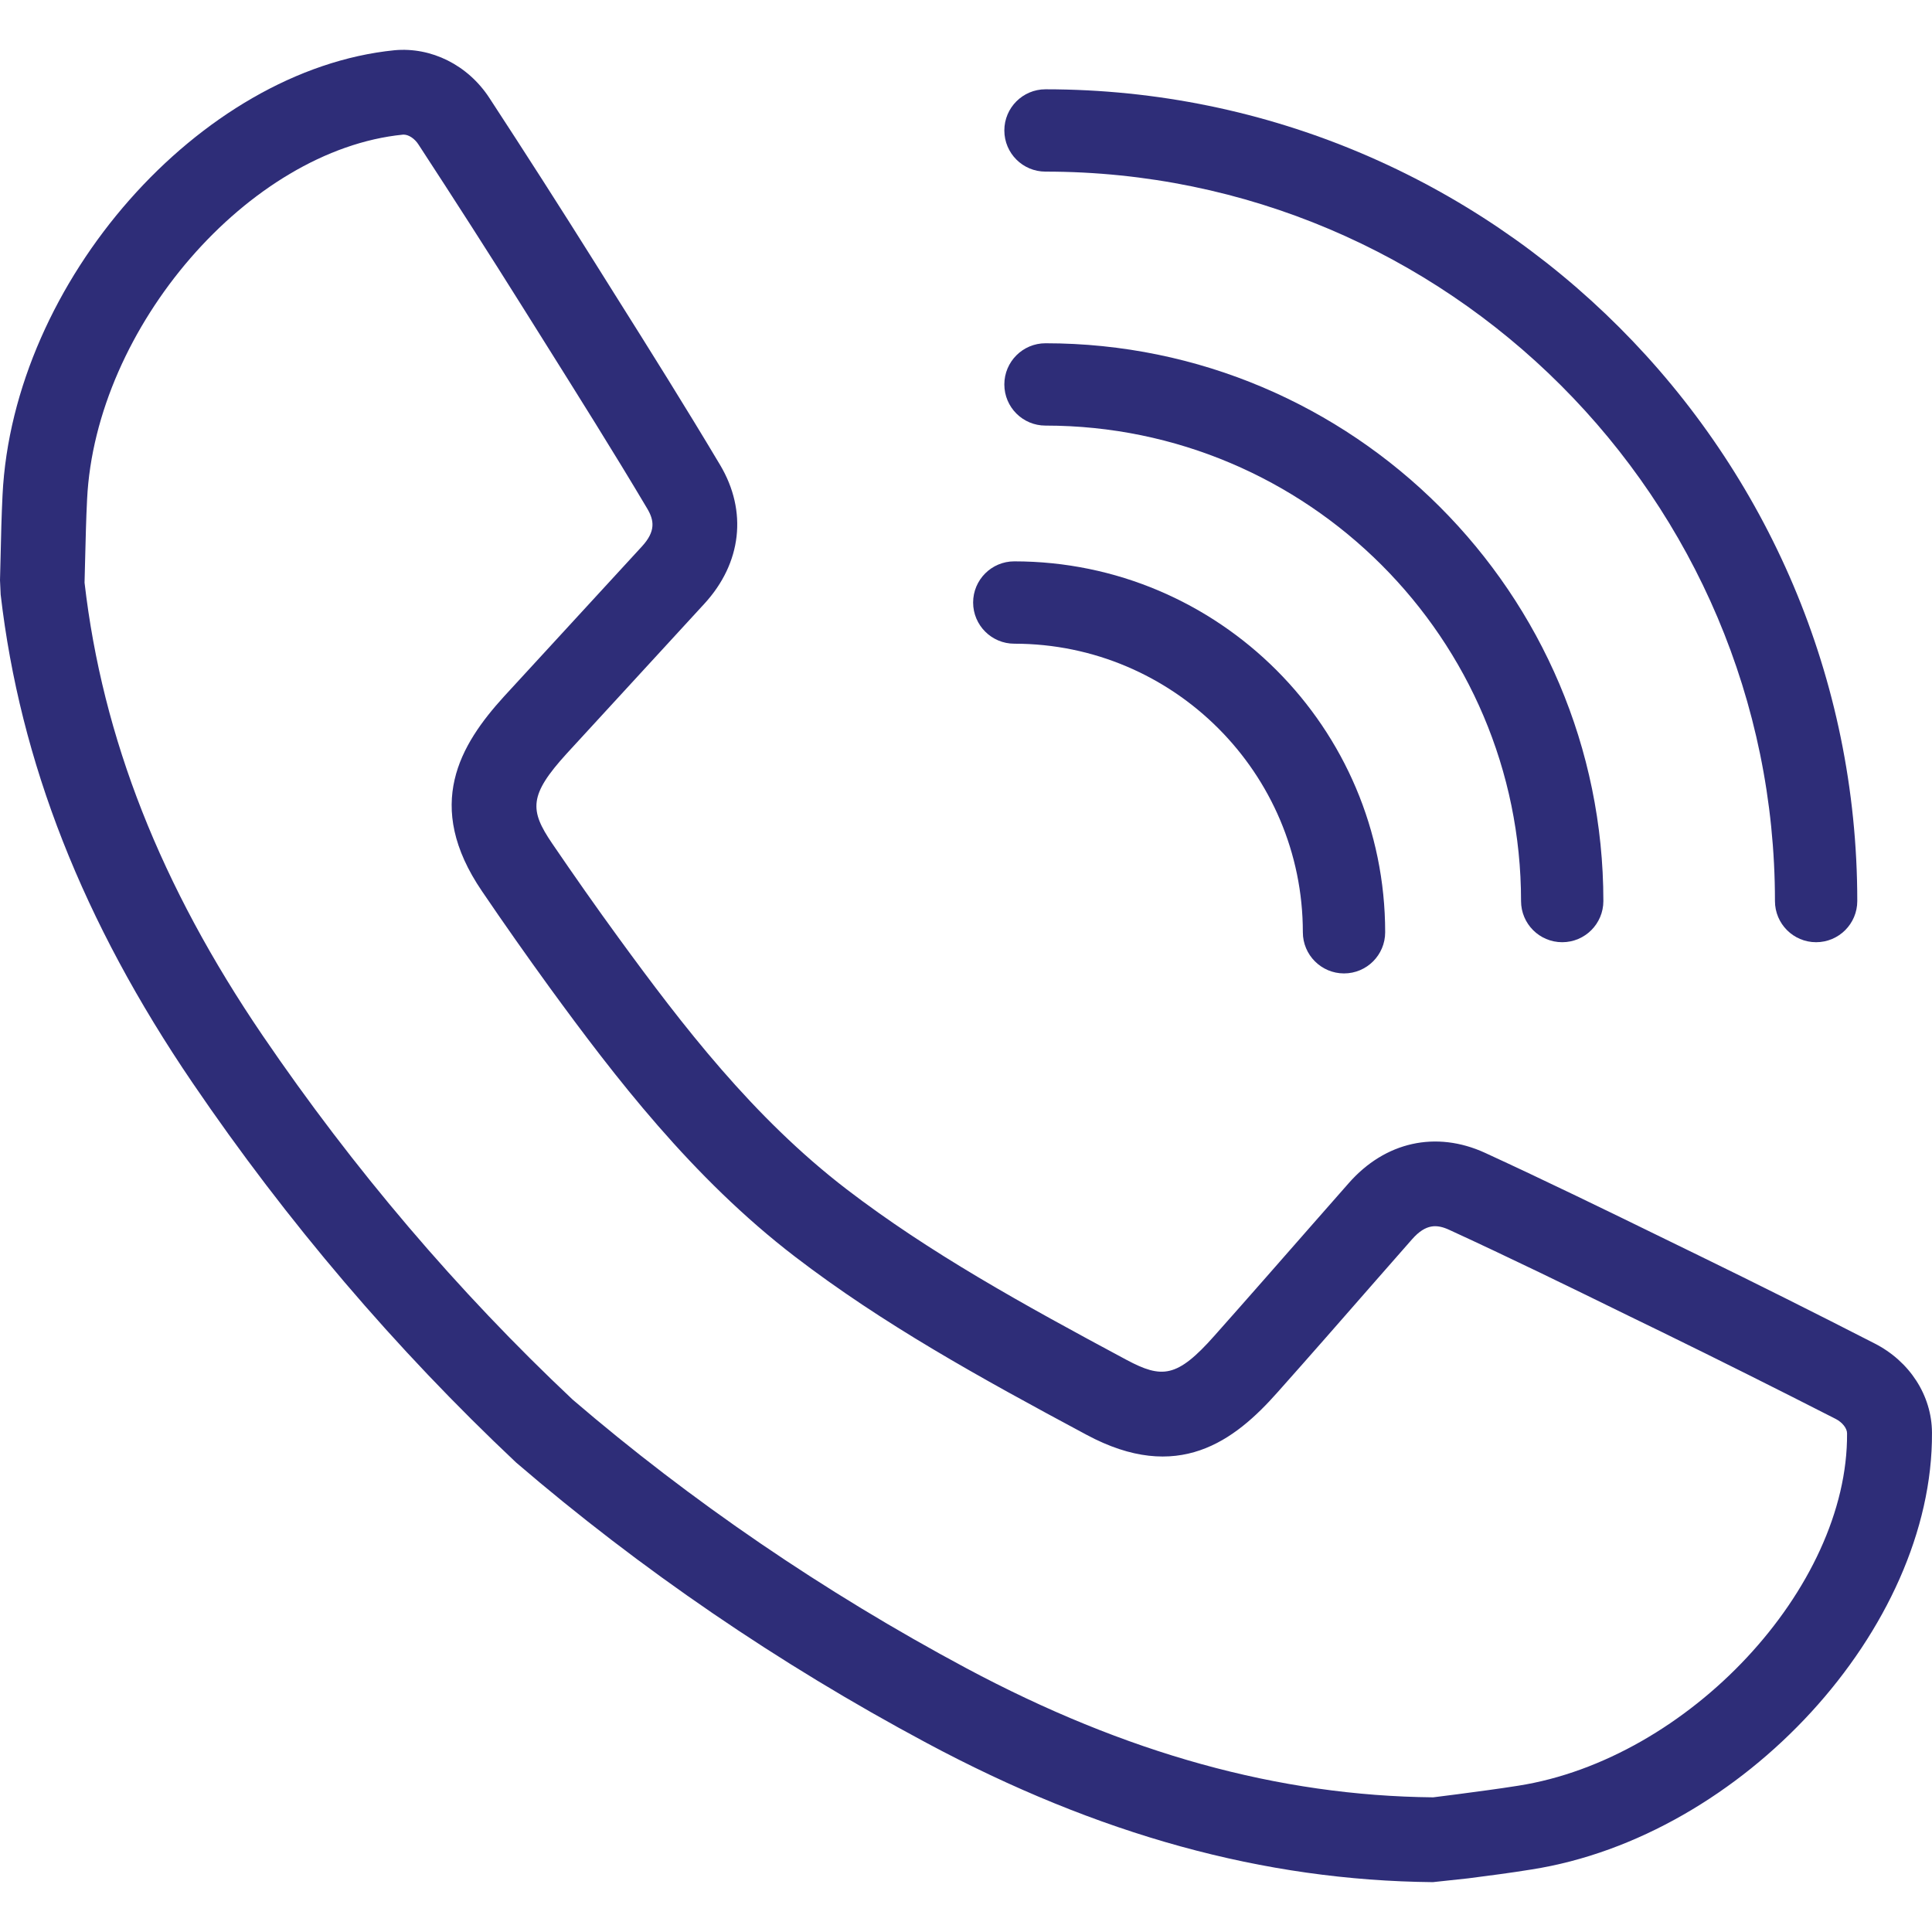 <?xml version="1.0" encoding="utf-8"?>
<!-- Generator: Adobe Illustrator 16.0.0, SVG Export Plug-In . SVG Version: 6.00 Build 0)  -->
<!DOCTYPE svg PUBLIC "-//W3C//DTD SVG 1.1//EN" "http://www.w3.org/Graphics/SVG/1.1/DTD/svg11.dtd">
<svg version="1.1" id="Layer_1" xmlns="http://www.w3.org/2000/svg" xmlns:xlink="http://www.w3.org/1999/xlink" x="0px" y="0px"
	 width="256px" height="256px" viewBox="0 0 256 256" enable-background="new 0 0 256 256" xml:space="preserve">
<g>
	<g>
		<path fill="#2E2D78" d="M248.375,178.004c-7.712-3.952-15.473-7.839-23.275-11.645l-4.352-2.123
			c-7.965-3.896-15.938-7.779-23.98-11.482c-6.479-2.964-13.235-1.48-18.063,4.029l-4.729,5.378
			c-4.344,4.95-8.683,9.914-13.068,14.843c-4.952,5.592-6.95,5.682-11.633,3.188c-13.81-7.397-26.136-14.211-37.093-22.608
			c-12.407-9.521-21.747-21.705-30.247-33.357c-2.997-4.109-5.906-8.261-8.768-12.46c-3.009-4.425-3.099-6.399,1.931-11.922
			L93.33,80.001c4.951-5.387,5.737-12.26,2.089-18.39c-4.56-7.646-9.286-15.189-14.024-22.712l-2.514-4.007
			c-4.615-7.355-9.297-14.665-14.045-21.926c-2.864-4.378-7.702-6.749-12.552-6.31C26.473,9.237,1.716,37.328,0.336,65.597
			c-0.134,2.729-0.202,5.446-0.258,8.175L0,76.87l0.089,1.921c2.571,22.183,10.901,43.357,25.452,64.732
			c12.484,18.347,26.843,35.197,42.853,50.275c16.47,14.145,34.748,26.643,54.339,37.125c22.802,12.217,44.738,18.258,67.128,18.471
			l4.689-0.504c2.785-0.358,5.582-0.719,8.355-1.17c27.953-4.365,53.258-31.962,53.092-57.885v-0.014
			C255.968,184.895,253.035,180.371,248.375,178.004z M201.154,236.619c-2.684,0.427-5.377,0.773-8.074,1.133l-3.176,0.404
			c-20.465-0.201-40.709-5.805-61.882-17.121c-18.874-10.105-36.478-22.139-52.139-35.577
			c-15.235-14.336-29.055-30.584-41.08-48.243c-13.505-19.85-21.219-39.385-23.599-60.008l0.079-3.165
			c0.067-2.627,0.124-5.267,0.258-7.894C12.652,43.359,32.985,19.87,53.395,17.84c0.034,0,0.068,0,0.113,0
			c0.639,0,1.438,0.526,1.931,1.291c4.703,7.207,9.353,14.438,13.921,21.734l2.514,4.007c4.681,7.466,9.375,14.92,13.877,22.501
			c0.932,1.56,1.167,3.02-0.708,5.05L66.777,92.294c-5.792,6.369-10.677,14.404-2.907,25.8c2.917,4.301,5.916,8.556,8.97,12.768
			c8.588,11.777,18.894,25.226,32.49,35.644c11.642,8.927,24.375,15.968,38.624,23.601c12.136,6.535,19.624,0.82,25.33-5.625
			c4.399-4.938,8.757-9.924,13.106-14.899l4.717-5.374c1.83-2.079,3.305-1.999,4.951-1.236c7.963,3.659,15.854,7.512,23.728,11.375
			l4.36,2.121c7.73,3.781,15.43,7.635,23.108,11.553c0.854,0.438,1.491,1.232,1.491,1.896
			C244.909,210.404,223.707,233.094,201.154,236.619z"/>
		<path fill="#2E2D78" d="M138.534,56.393c34.745,0,63.013,28.266,63.013,63.001c0,3.01,2.441,5.454,5.454,5.454
			s5.454-2.444,5.454-5.454c0-40.758-33.163-73.909-73.921-73.909c-3.009,0-5.454,2.444-5.454,5.454
			C133.08,53.952,135.516,56.393,138.534,56.393z"/>
		<path fill="#2E2D78" d="M134.4,85.293c21.086,0,38.234,17.147,38.234,38.235c0,3.009,2.447,5.455,5.454,5.455
			c3.013,0,5.454-2.444,5.454-5.455c0-27.099-22.045-49.146-49.145-49.146c-3.01,0-5.453,2.444-5.453,5.454
			C128.945,82.849,131.391,85.293,134.4,85.293z"/>
		<path fill="#2E2D78" d="M138.534,22.74c53.29,0,96.657,43.361,96.657,96.654c0,3.01,2.44,5.454,5.453,5.454
			c3.008,0,5.455-2.444,5.455-5.454c0-59.312-48.25-107.562-107.565-107.562c-3.009,0-5.454,2.441-5.454,5.454
			C133.08,20.296,135.516,22.74,138.534,22.74z"/>
	</g>
</g>
</svg>
